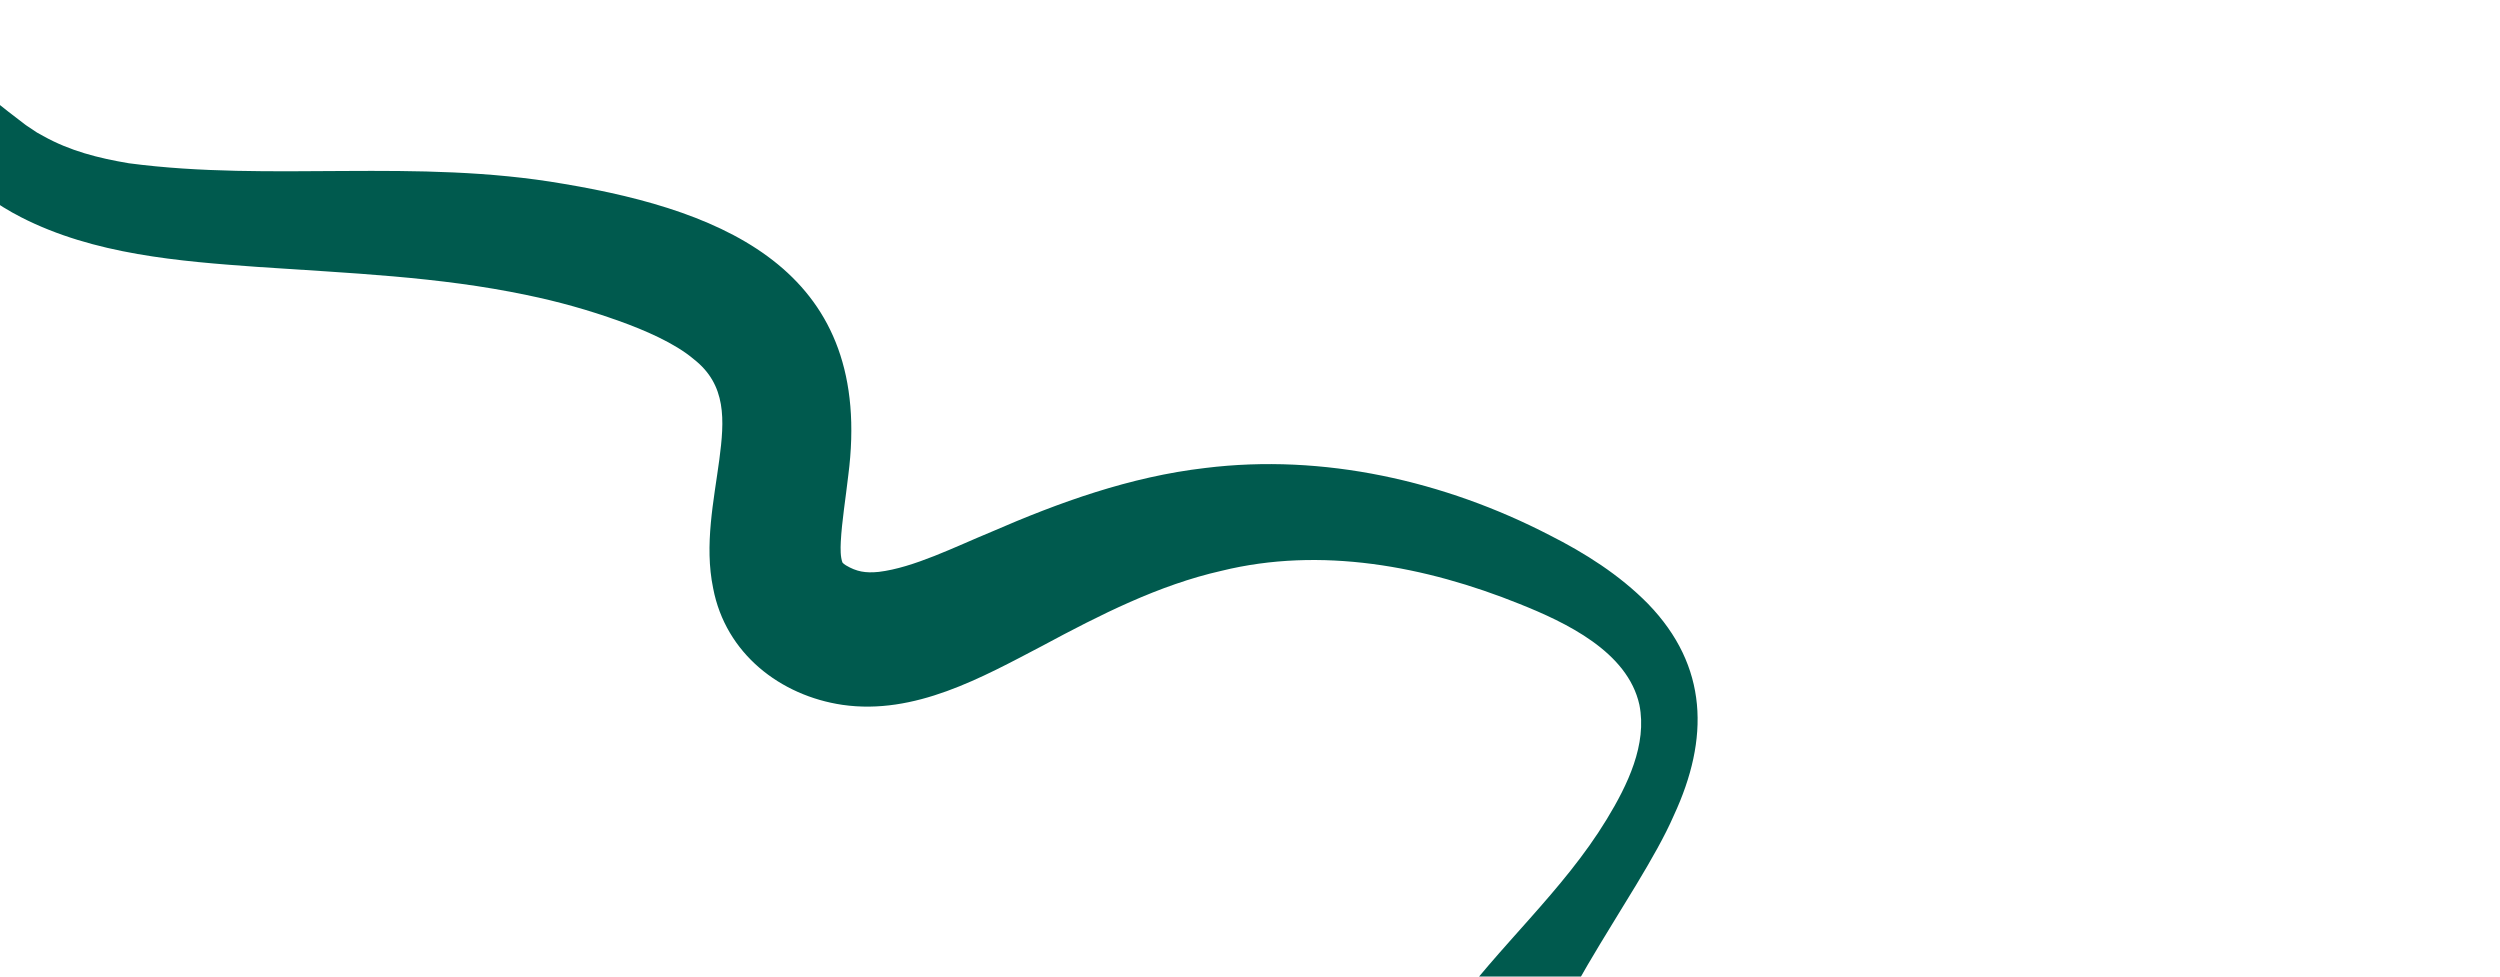 <svg xmlns="http://www.w3.org/2000/svg" fill="none" viewBox="0 0 1280 500" height="500" width="1280">
<path fill="#005A4E" d="M1409.6 629.688C1295.89 607.284 1180.71 638.318 1069.19 663.702C974.705 684.302 853.129 714.709 765.214 658.907C758.417 654.539 751.813 649.175 746.015 643.581C709.072 606.692 712.687 560.246 741.818 519.803C767.1 484.62 800.258 456.365 822.695 419.394C833.335 401.896 843.402 381.171 839.374 360.893C833.397 333.595 801.53 318.632 778.082 309.245C729.717 289.752 676.22 279.74 625.353 292.27C593.364 299.488 563.228 314.796 533.672 330.674C502.68 346.893 468.366 366.227 431.358 360.889C399.586 356.194 371.497 334.654 365.125 301.154C360.554 279.032 365.489 256.338 368.299 235.275C370.937 215.151 372.136 197.079 355.161 183.865C345.603 175.722 329.853 168.93 316.997 164.354C301.584 158.813 285.68 154.338 269.631 151.057C224.719 141.584 178.366 139.855 131.811 136.654C92.021 133.795 48.064 130.353 10.727 111.19C4.704 108.127 -1.735 104.171 -7.18 100.063C-29.405 82.808 -49.751 63.116 -69.227 43.823C-103.573 9.775 -136.589 -25.735 -169.266 -61.379C-184.976 -78.3 -202.65 -98.219 -217.92 -115.133C-232.09 -131.828 -209.749 -155.056 -193.245 -138.616C-141.563 -80.845 -87.785 -24.391 -30.627 27.617C-17.894 38.976 -3.857 51.146 9.424 61.137L12.812 63.741C13.411 64.222 13.868 64.463 14.386 64.829L15.902 65.827L18.907 67.846L22.106 69.619C35.774 77.262 50.256 80.942 66.019 83.596C139.101 93.243 212.882 80.969 288.667 94.138C373.373 108.314 447.747 140.086 434.304 243.502C432.983 255.047 431.034 266.899 430.481 277.398C430.313 281.095 430.264 285.087 431.328 287.999C431.661 288.433 432.394 289.052 433.105 289.45C438.535 292.687 443.132 293.501 449.916 292.807C467.723 290.681 488.925 280.004 507.494 272.343C542.293 257.209 578.586 244.075 617.068 239.613C677.519 232.122 739.584 246.189 793.305 273.96C811.34 283.07 829.118 294.241 843.795 309.16C874.695 341.102 875.225 378.237 857.001 417.492C838.802 459.529 782.465 527.672 782.977 571.879C783.514 580.571 787.887 582.889 794.001 588.013L796.145 589.456L797.184 590.221C806.843 596.335 817.578 601.501 828.389 605.214C878.979 621.29 934.144 613.558 986.986 606.053C1056.93 595.144 1128.33 579.6 1199.1 573.298C1272.77 566.589 1349.37 568.927 1419.13 596.5C1437.32 603.948 1431.03 633.033 1409.65 629.657L1409.6 629.688Z"></path>
</svg>
